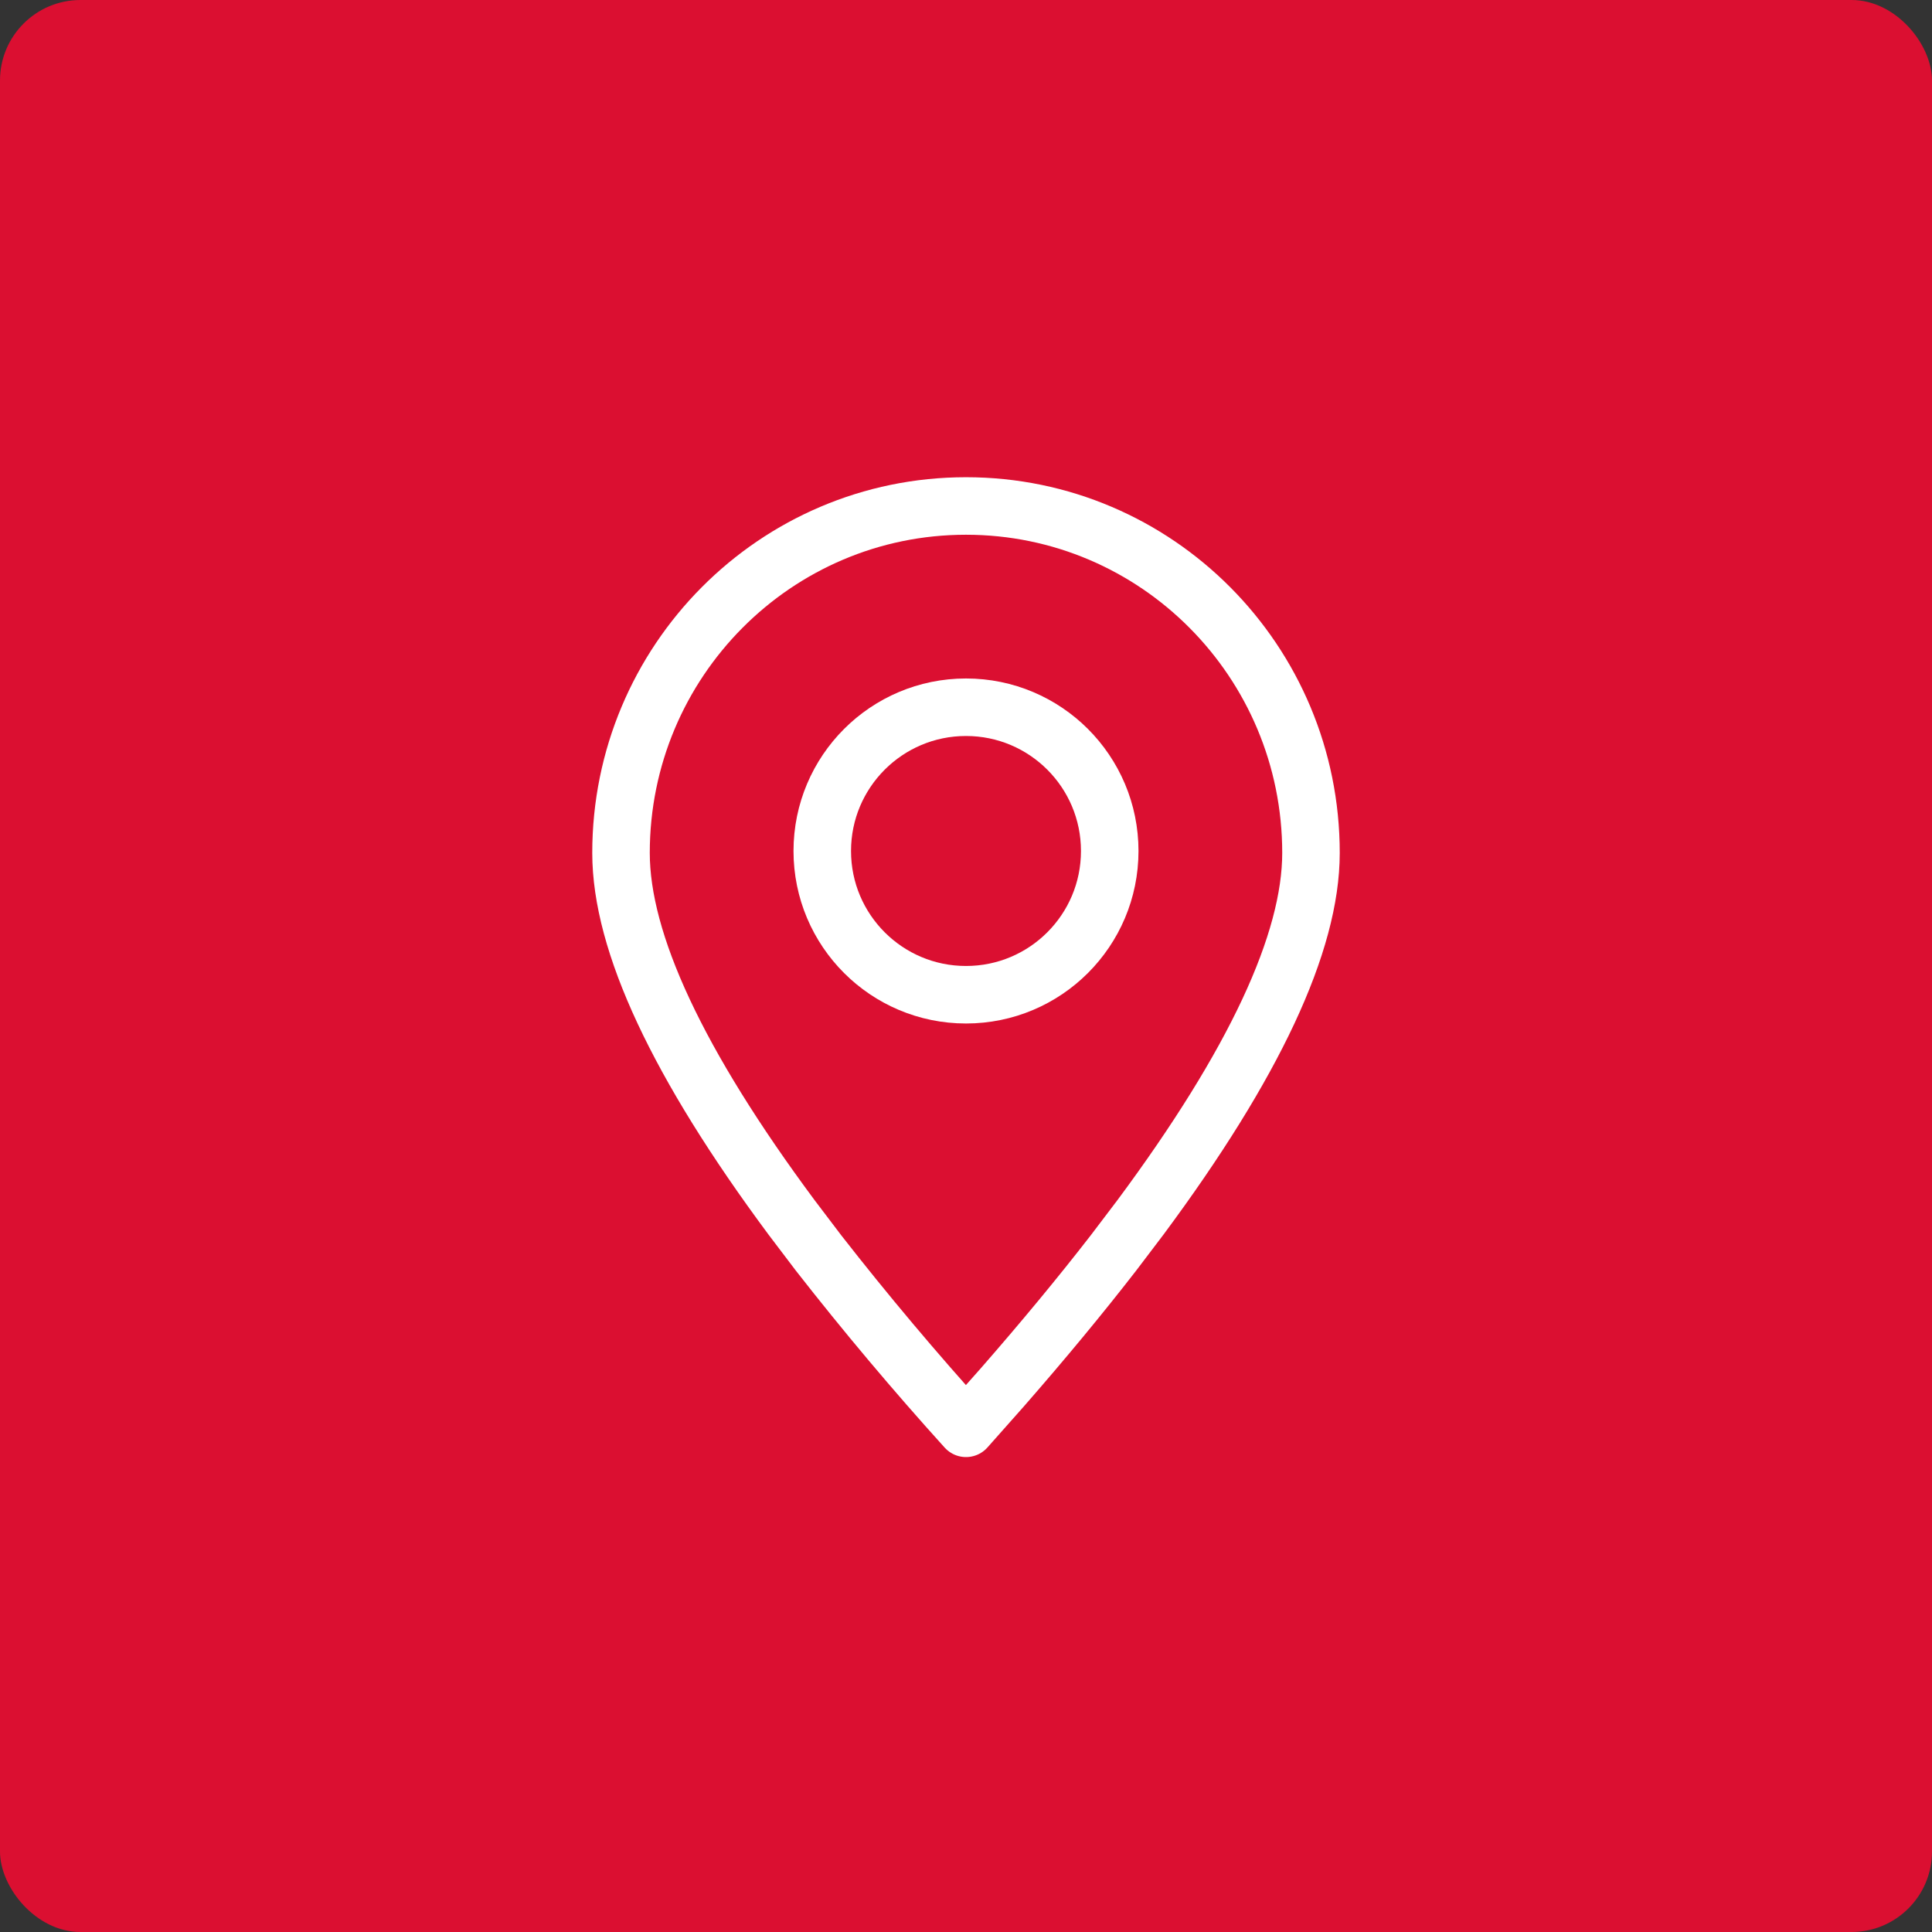 <svg width="48" height="48" viewBox="0 0 48 48" fill="none" xmlns="http://www.w3.org/2000/svg">
<rect x="0" y="0" width="48" height="48" fill="#333333" stroke="none"/>
<rect width="48" height="48" rx="2" fill="#DB0F31"/>
<path fill-rule="evenodd" clip-rule="evenodd" d="M24 35.486L24.901 34.47C25.924 33.299 26.844 32.187 27.663 31.13L28.339 30.239C31.16 26.437 32.571 23.42 32.571 21.19C32.571 16.43 28.734 12.571 24 12.571C19.266 12.571 15.429 16.43 15.429 21.19C15.429 23.42 16.84 26.437 19.661 30.239L20.337 31.13C21.505 32.626 22.727 34.078 24 35.486Z" stroke="white" stroke-width="1.429" stroke-linecap="round" stroke-linejoin="round"/>
<path d="M24 24.714C25.973 24.714 27.571 23.115 27.571 21.143C27.571 19.17 25.973 17.571 24 17.571C22.028 17.571 20.429 19.17 20.429 21.143C20.429 23.115 22.028 24.714 24 24.714Z" stroke="white" stroke-width="1.429" stroke-linecap="round" stroke-linejoin="round"/>
</svg>
